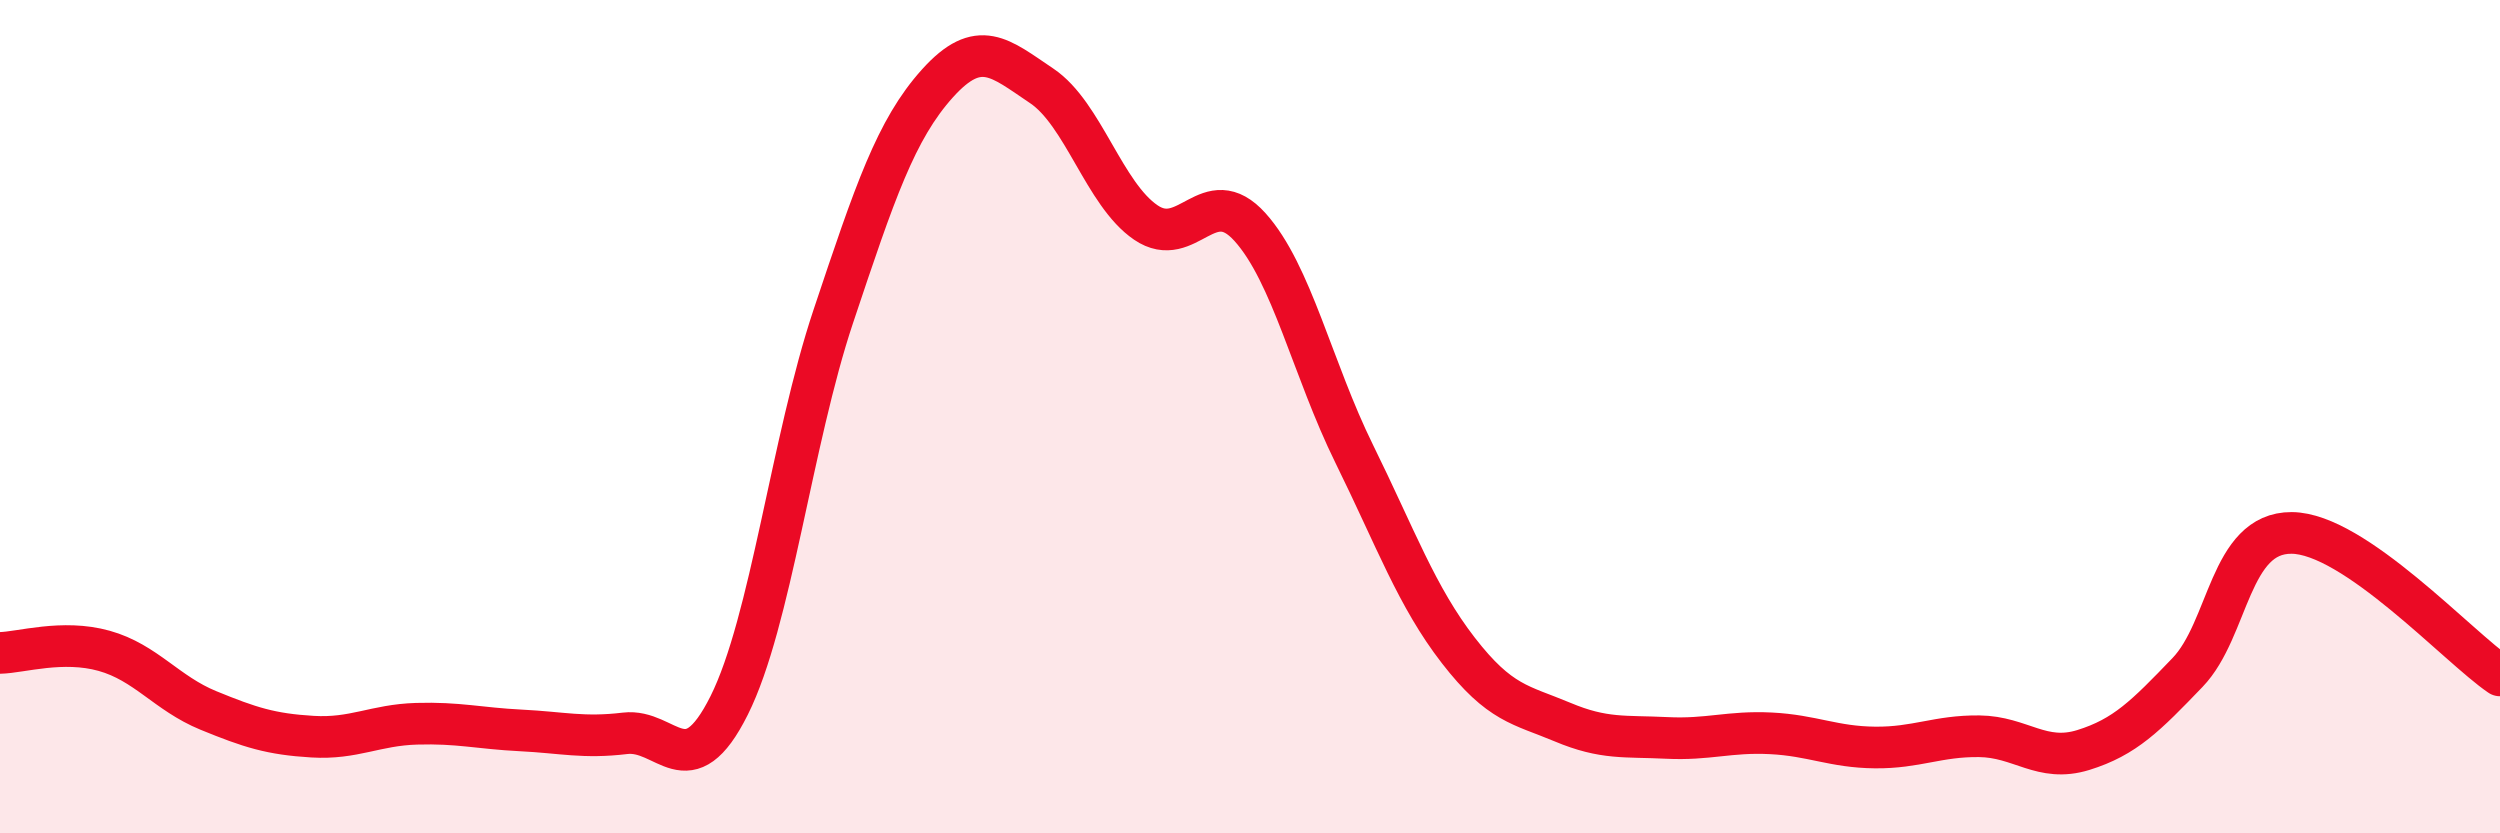 
    <svg width="60" height="20" viewBox="0 0 60 20" xmlns="http://www.w3.org/2000/svg">
      <path
        d="M 0,15.67 C 0.5,15.66 1.5,15.34 2.5,15.62 C 3.5,15.9 4,16.64 5,17.05 C 6,17.46 6.5,17.62 7.5,17.68 C 8.5,17.74 9,17.4 10,17.37 C 11,17.34 11.5,17.48 12.5,17.53 C 13.5,17.58 14,17.72 15,17.6 C 16,17.48 16.5,18.93 17.5,16.93 C 18.5,14.93 19,10.58 20,7.59 C 21,4.6 21.5,3.11 22.5,2 C 23.5,0.89 24,1.39 25,2.06 C 26,2.73 26.5,4.66 27.5,5.34 C 28.5,6.02 29,4.34 30,5.45 C 31,6.56 31.5,8.86 32.5,10.89 C 33.5,12.92 34,14.32 35,15.61 C 36,16.9 36.5,16.91 37.5,17.33 C 38.5,17.75 39,17.66 40,17.71 C 41,17.76 41.5,17.55 42.5,17.6 C 43.5,17.65 44,17.93 45,17.94 C 46,17.95 46.5,17.66 47.5,17.67 C 48.5,17.68 49,18.31 50,18 C 51,17.69 51.5,17.18 52.5,16.14 C 53.5,15.1 53.5,12.78 55,12.79 C 56.5,12.8 59,15.53 60,16.21L60 20L0 20Z"
        fill="#EB0A25"
        opacity="0.1"
        stroke-linecap="round"
        stroke-linejoin="round"
      />
      <path
        d="M 0,15.67 C 0.5,15.66 1.5,15.34 2.5,15.62 C 3.5,15.9 4,16.64 5,17.05 C 6,17.46 6.5,17.62 7.5,17.68 C 8.5,17.74 9,17.4 10,17.37 C 11,17.34 11.5,17.48 12.5,17.53 C 13.5,17.58 14,17.72 15,17.6 C 16,17.48 16.5,18.93 17.5,16.93 C 18.5,14.93 19,10.58 20,7.59 C 21,4.6 21.5,3.11 22.5,2 C 23.5,0.89 24,1.39 25,2.06 C 26,2.73 26.5,4.66 27.5,5.34 C 28.5,6.02 29,4.34 30,5.45 C 31,6.56 31.5,8.86 32.5,10.89 C 33.5,12.92 34,14.32 35,15.61 C 36,16.9 36.5,16.91 37.5,17.33 C 38.5,17.75 39,17.66 40,17.71 C 41,17.76 41.5,17.55 42.5,17.6 C 43.5,17.65 44,17.93 45,17.94 C 46,17.95 46.5,17.66 47.5,17.67 C 48.5,17.68 49,18.31 50,18 C 51,17.69 51.5,17.18 52.5,16.14 C 53.5,15.1 53.5,12.78 55,12.79 C 56.5,12.8 59,15.53 60,16.21"
        stroke="#EB0A25"
        stroke-width="1"
        fill="none"
        stroke-linecap="round"
        stroke-linejoin="round"
      />
    </svg>
  